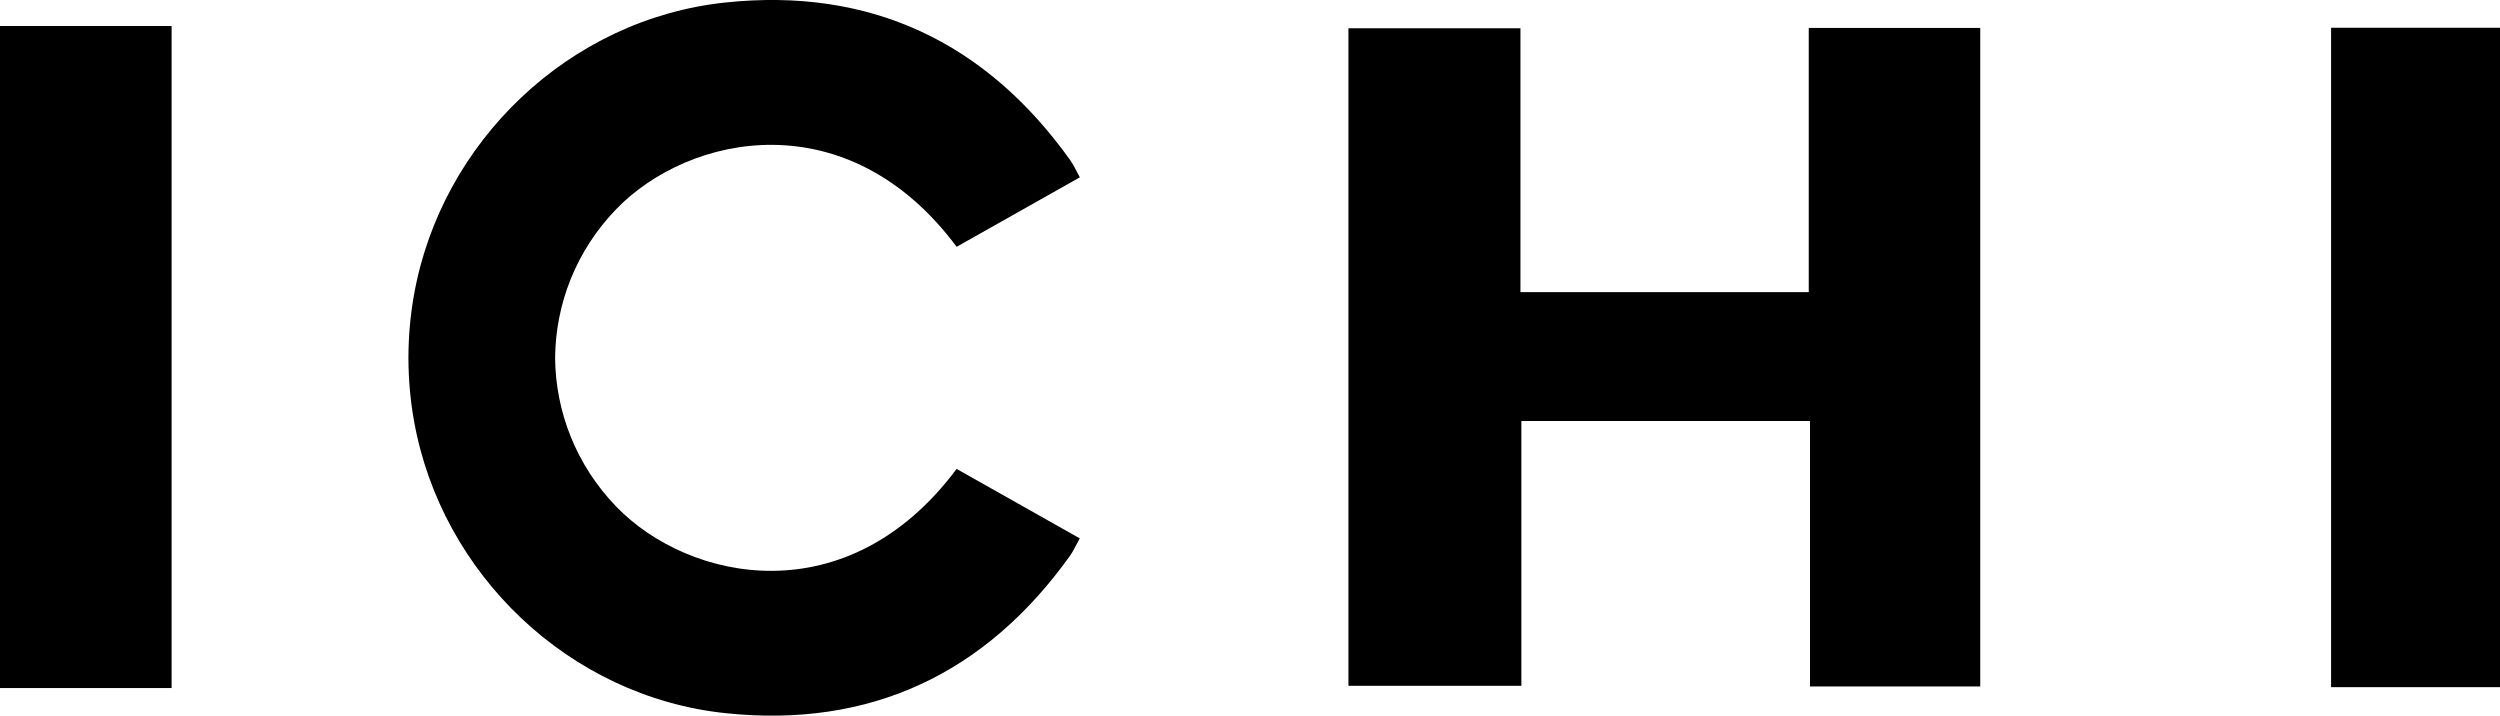 <?xml version="1.0" encoding="UTF-8"?><svg id="Layer_1" xmlns="http://www.w3.org/2000/svg" viewBox="0 0 483.69 138.48"><path d="M119.25,98.04c-7.83-8.09-11.76-18.45-11.85-28.8,.09-10.35,4.01-20.71,11.85-28.8,14.05-14.51,44.72-21.03,65.84,7.31,7.85-4.43,15.73-8.87,23.83-13.44-.76-1.37-1.22-2.43-1.87-3.34C190.7,8.09,168.34-2.46,140.38,.48c-30.29,3.18-55.02,26.98-60.28,56.56-.72,4.03-1.06,8.05-1.08,12.03h0c0,.05,0,.11,0,.16,0,.05,0,.11,0,.16h0c.02,3.98,.36,8.01,1.08,12.03,5.26,29.59,29.99,53.38,60.28,56.56,27.95,2.94,50.32-7.61,66.66-30.48,.65-.92,1.11-1.97,1.87-3.34-8.1-4.56-15.98-9.01-23.83-13.44-21.12,28.34-51.79,21.82-65.84,7.31Z"/><path d="M0,5.03H33.2V133.12H0V5.03Z"/><path d="M294.17,5.47V56.52h55.78V5.4h33.18v127.42h-32.94v-51.37h-55.84v51.23h-33.46V5.47h33.28Z"/><path d="M483.69,132.95h-32.68V5.37h32.68v127.57Z"/></svg>